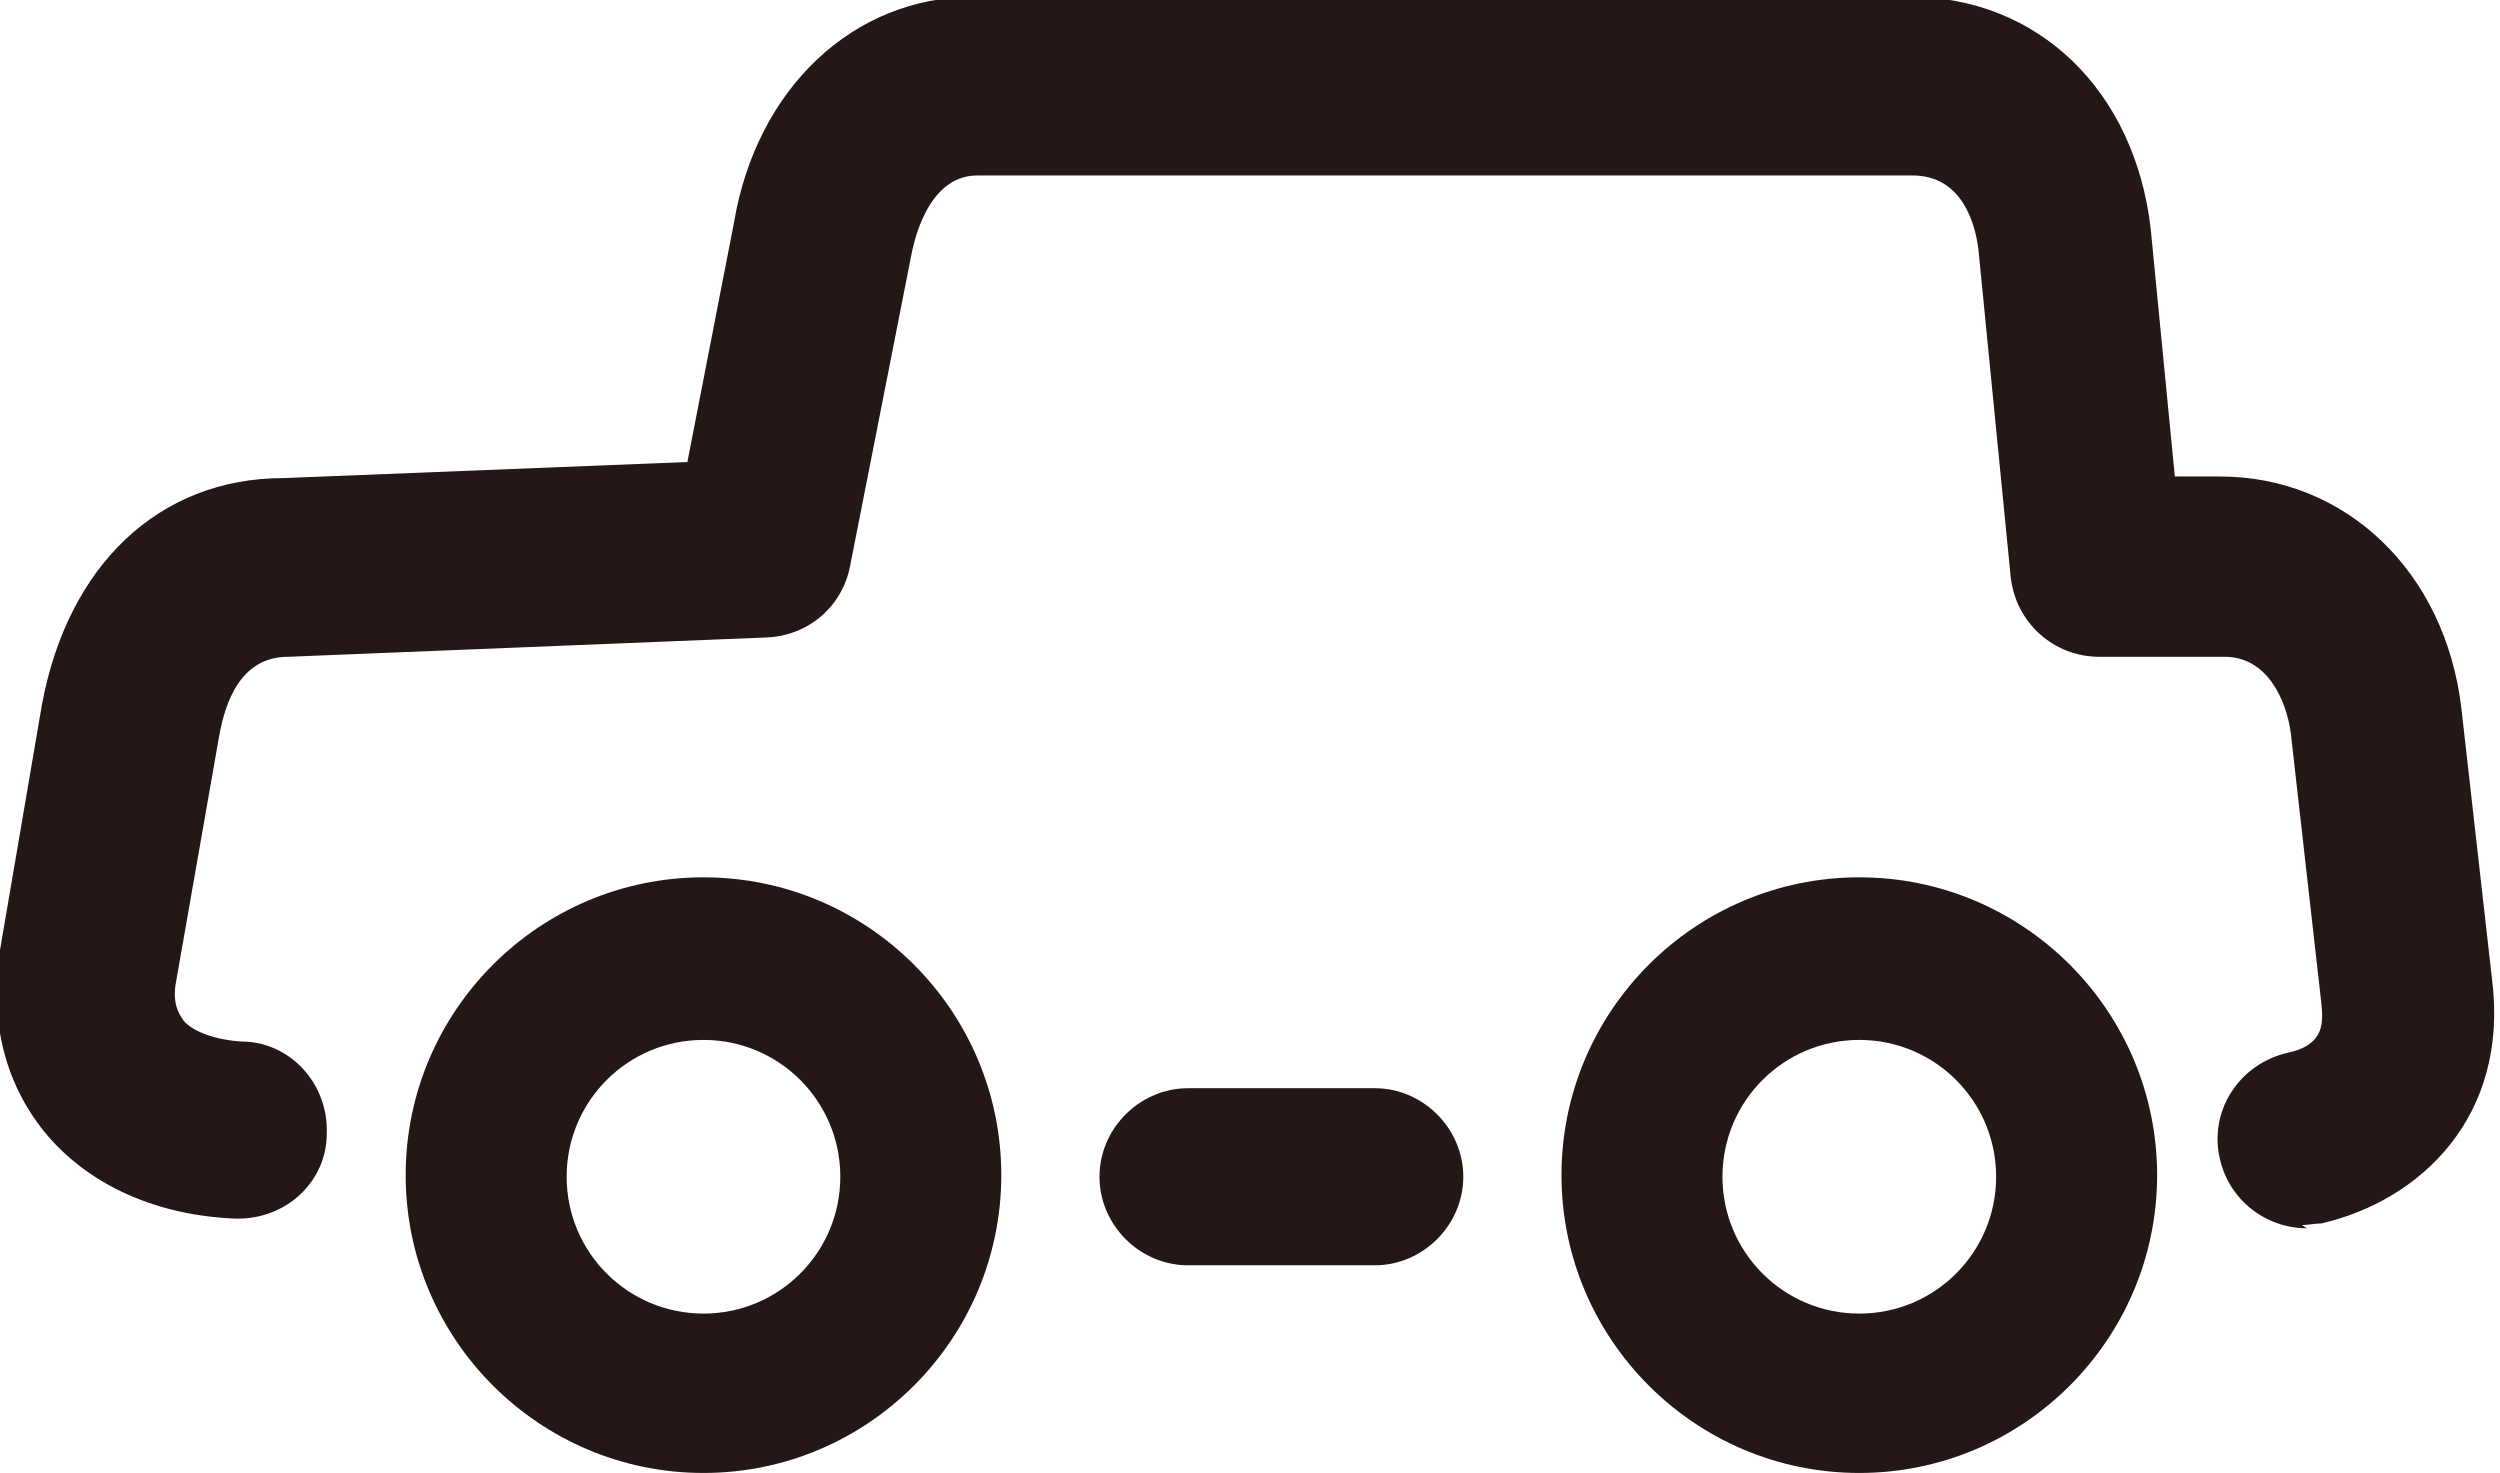 <?xml version="1.0" encoding="UTF-8"?><svg id="_レイヤー_2" xmlns="http://www.w3.org/2000/svg" viewBox="0 0 15.53 9.15"><defs><style>.cls-1{fill:#231815;stroke-width:0px;}</style></defs><g id="_レイヤー_1-2"><path class="cls-1" d="M4.37,9.15c-1.02,0-1.85-.83-1.85-1.85s.83-1.85,1.85-1.85,1.85.83,1.85,1.85-.83,1.85-1.85,1.85ZM4.37,6.46c-.47,0-.85.38-.85.85s.38.85.85.85.85-.38.85-.85-.38-.85-.85-.85Z"/><path class="cls-1" d="M11.55,9.15c-1.02,0-1.85-.83-1.85-1.85s.83-1.85,1.85-1.85,1.85.83,1.85,1.85-.83,1.85-1.85,1.85ZM11.55,6.46c-.47,0-.85.38-.85.85s.38.85.85.85.85-.38.85-.85-.38-.85-.85-.85Z"/><path class="cls-1" d="M8.54,7.86h-1.16c-.3,0-.55-.25-.55-.55s.25-.55.55-.55h1.16c.3,0,.55.25.55.55s-.25.55-.55.55Z"/><path class="cls-1" d="M14.33,7.63c-.25,0-.48-.17-.54-.43-.07-.3.12-.59.42-.66.24-.05.22-.2.21-.31l-.19-1.68c-.03-.21-.15-.47-.41-.47h-.78c-.28,0-.52-.21-.55-.5l-.2-2.03c-.02-.16-.1-.46-.41-.46h-5.81c-.32,0-.4.45-.41.5l-.38,1.93c-.05.25-.26.43-.52.44l-2.97.12c-.29,0-.39.27-.43.5l-.27,1.54c-.02.14.04.2.05.22.06.07.2.12.36.13.3,0,.54.26.53.57,0,.3-.25.53-.55.53h-.02c-.48-.02-.89-.2-1.16-.51-.18-.21-.37-.56-.31-1.1l.27-1.58c.16-.87.73-1.41,1.5-1.41l2.51-.1.29-1.49c.14-.83.74-1.4,1.49-1.4h5.81c.8,0,1.4.58,1.5,1.44l.15,1.54h.28c.78,0,1.4.59,1.5,1.44l.19,1.68c.11.86-.45,1.38-1.06,1.52-.04,0-.08.01-.12.01Z"/></g></svg>